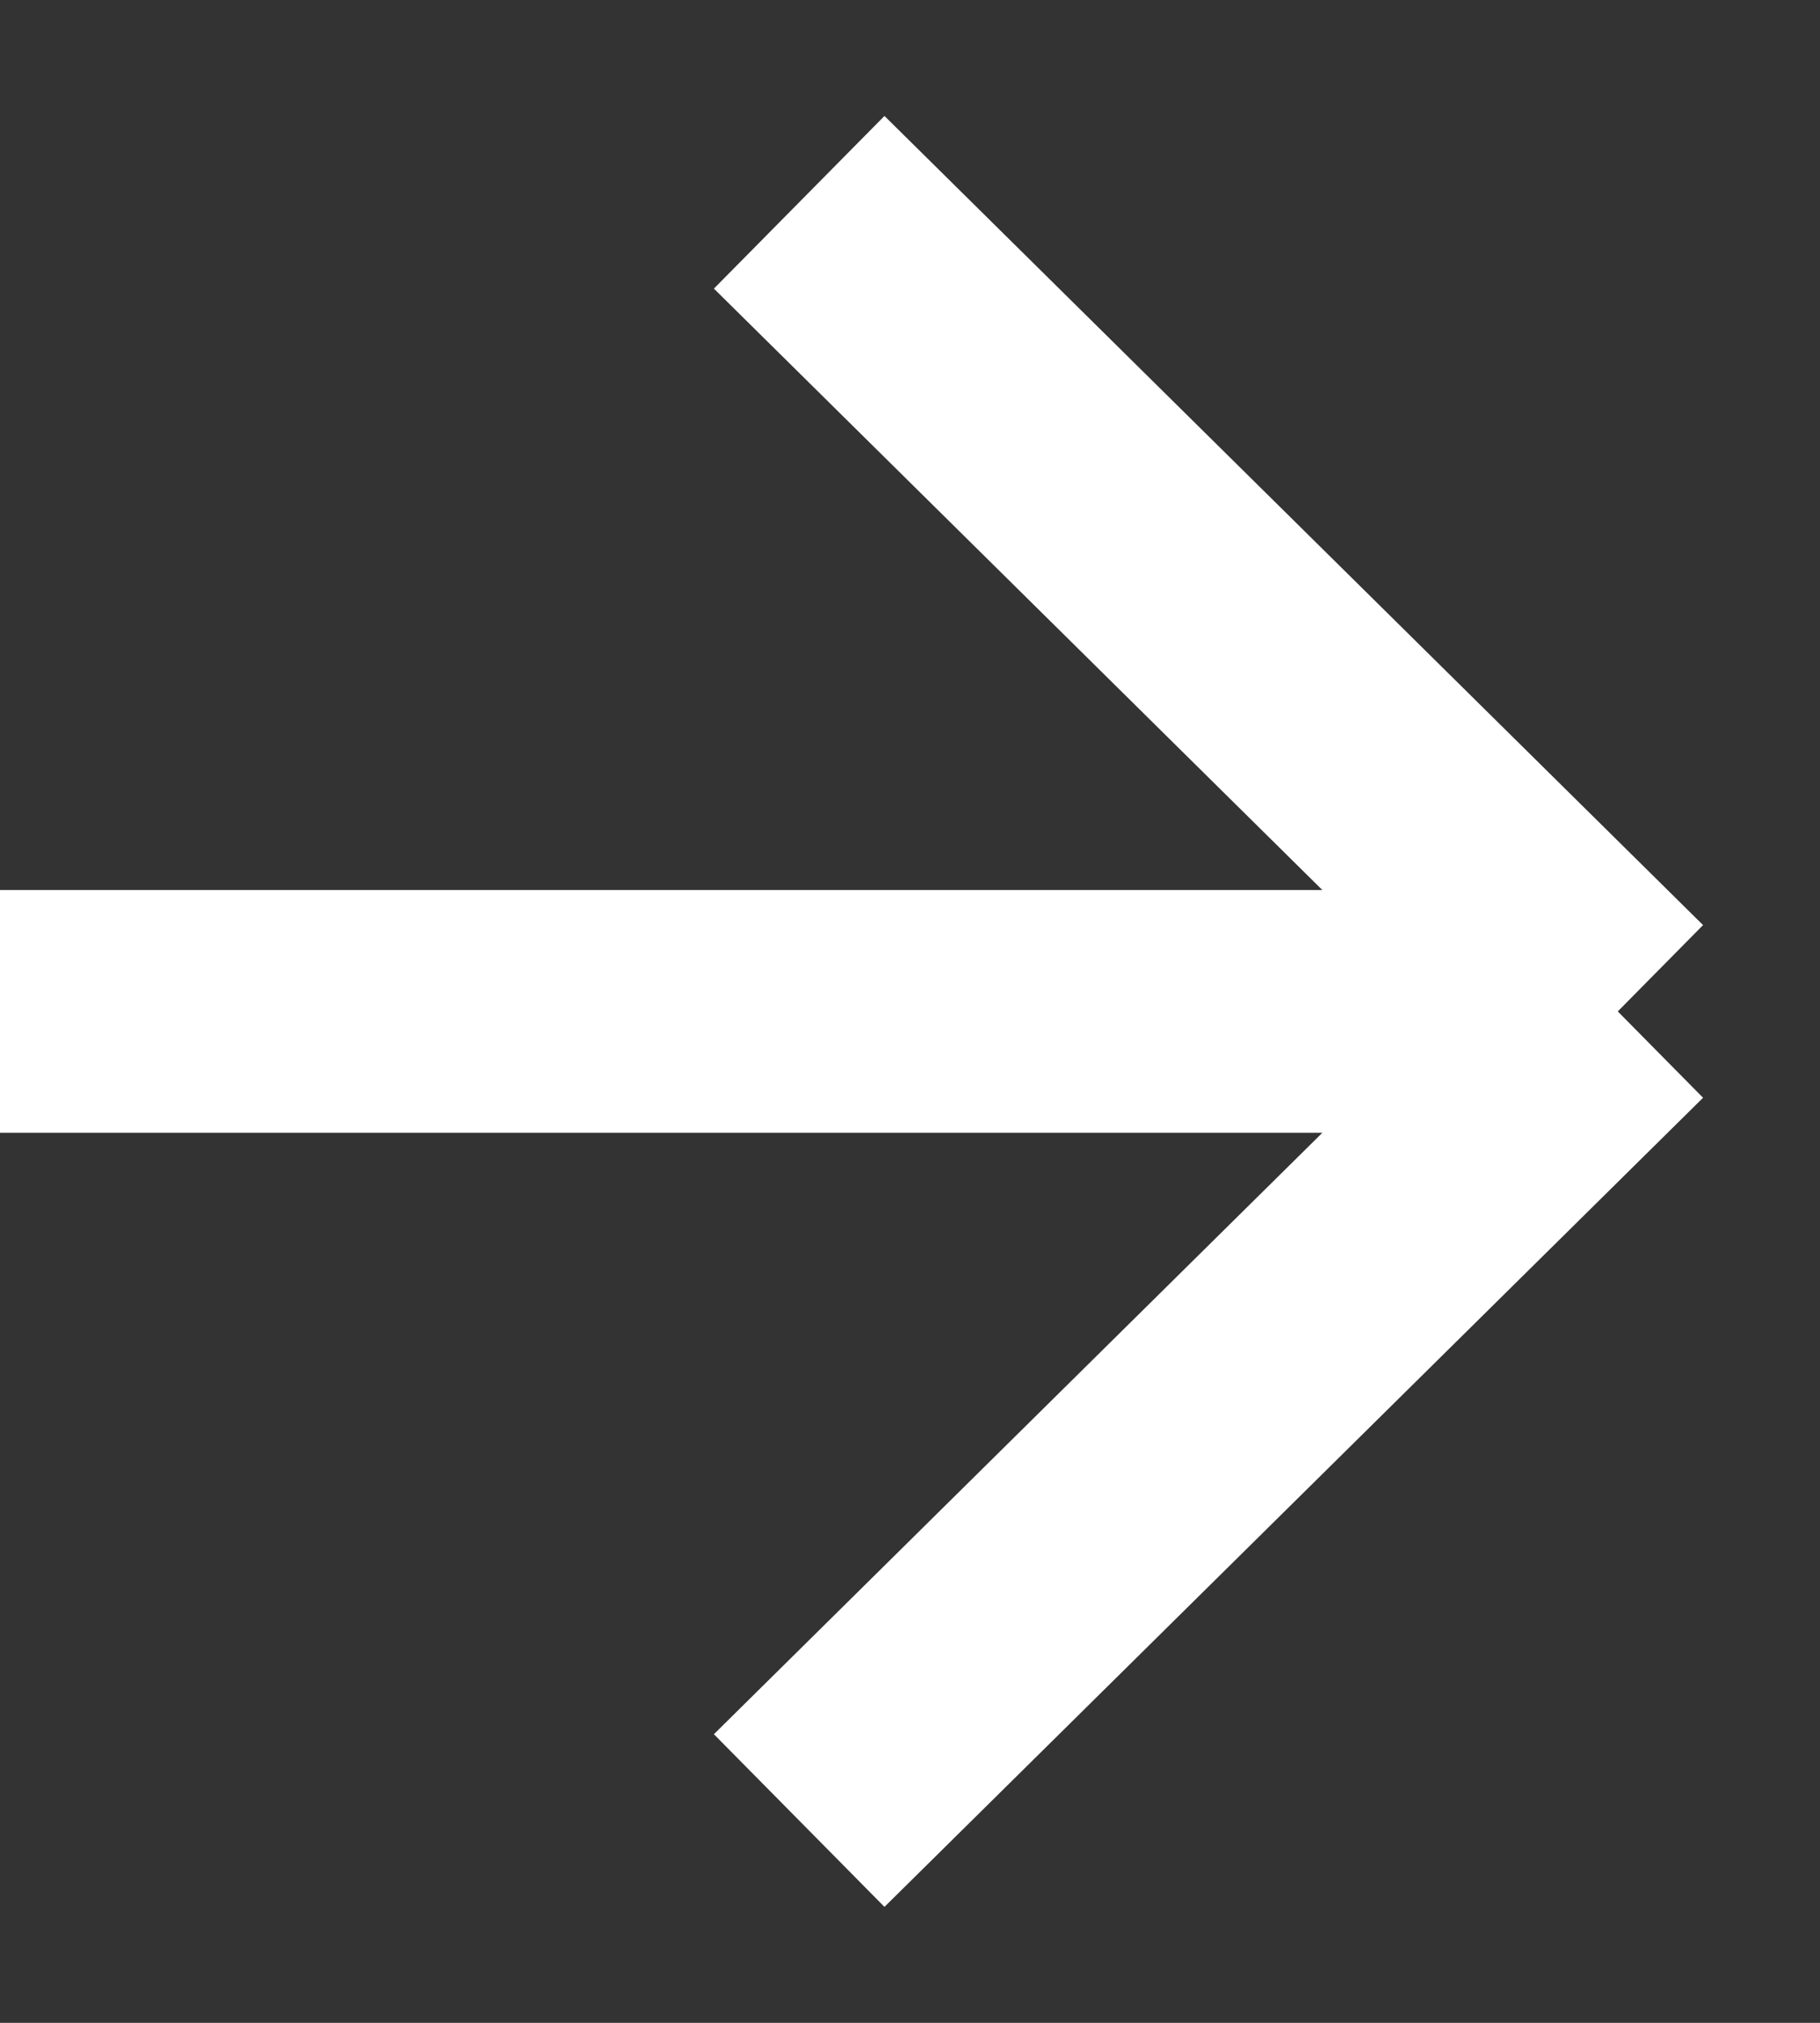 <svg xmlns="http://www.w3.org/2000/svg" fill="none" viewBox="0 0 9 10" height="10" width="9">
<rect x="0" y="0" width="9" height="10" fill="#333333" stroke="none"/>
<g clip-path="url(#clip0_915_2)">
<path stroke-width="1.2" stroke="white" d="M3.952 1L8 5M8 5L3.952 9M8 5H0"></path>
</g>
<defs>
<clipPath id="clip0_915_2">
<rect fill="white" height="10" width="9"></rect>
</clipPath>
</defs>
</svg>
